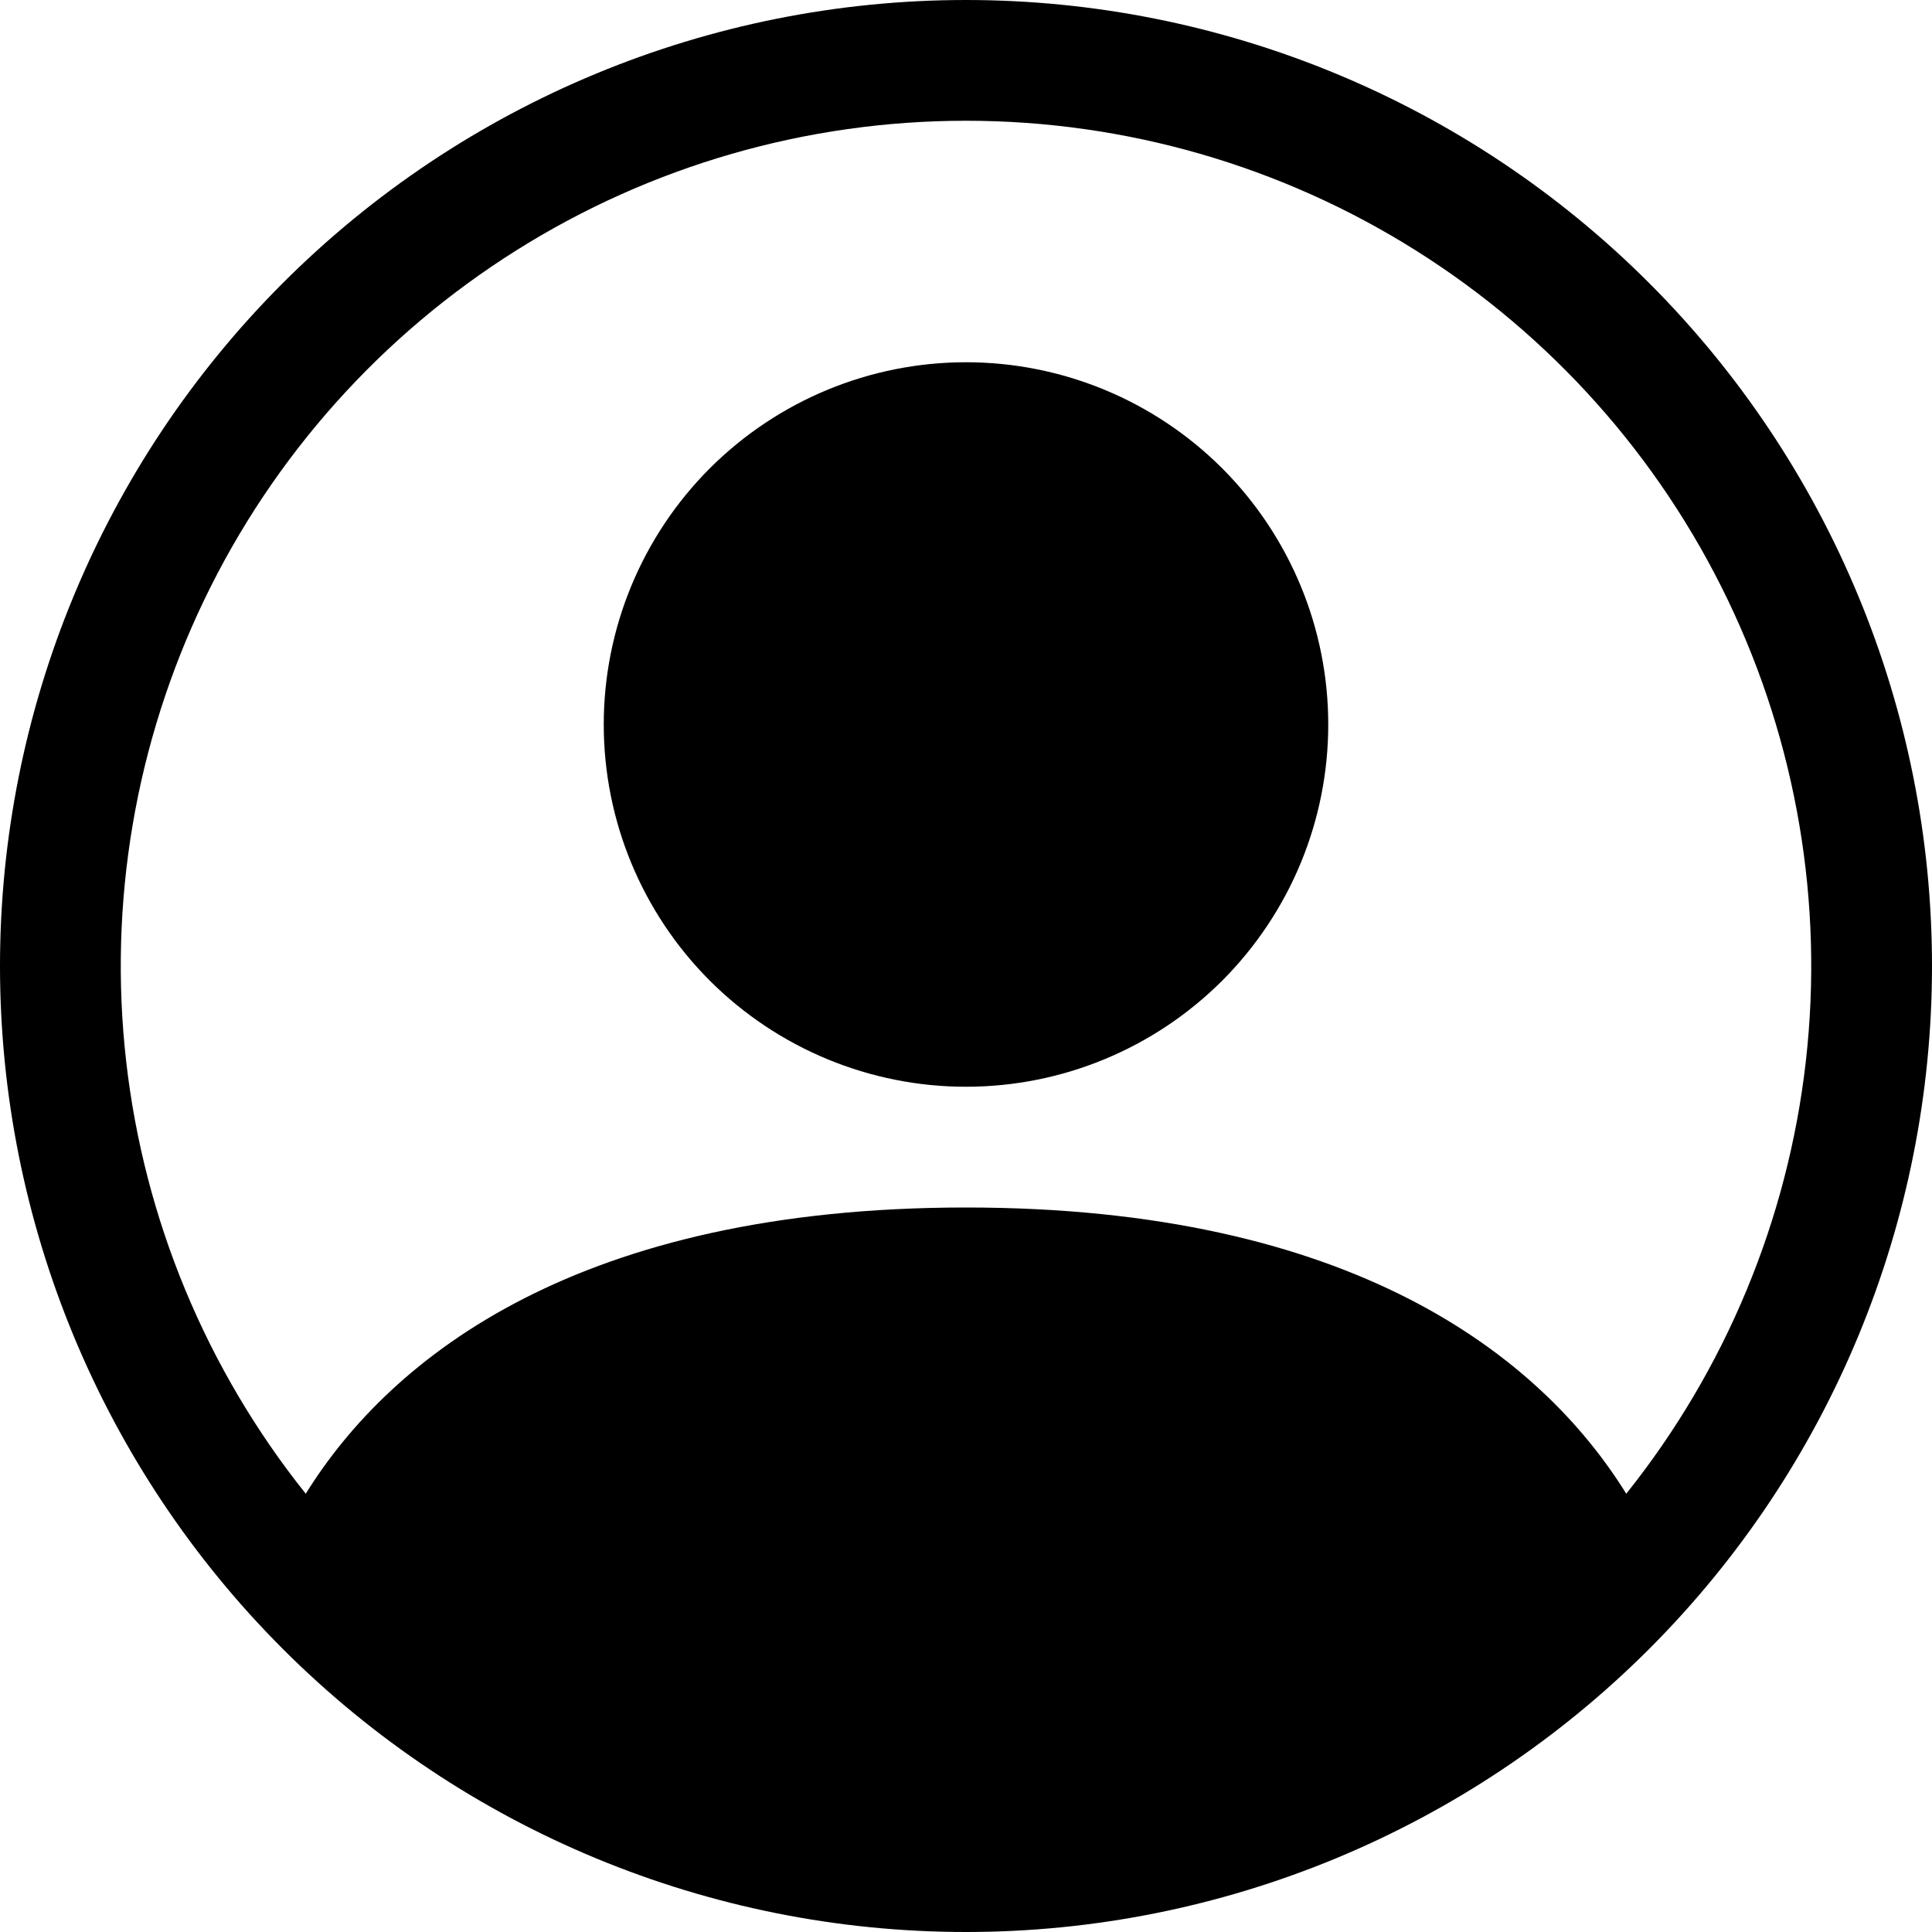 <svg width="20" height="20" viewBox="0 0 20 20" fill="none" xmlns="http://www.w3.org/2000/svg">
<path d="M13.75 7.5C13.75 8.495 13.355 9.448 12.652 10.152C11.948 10.855 10.995 11.25 10 11.25C9.005 11.25 8.052 10.855 7.348 10.152C6.645 9.448 6.25 8.495 6.25 7.5C6.25 6.505 6.645 5.552 7.348 4.848C8.052 4.145 9.005 3.75 10 3.75C10.995 3.75 11.948 4.145 12.652 4.848C13.355 5.552 13.75 6.505 13.75 7.5Z" fill="black"/>
<path fill-rule="evenodd" clip-rule="evenodd" d="M0 10C0 7.348 1.054 4.804 2.929 2.929C4.804 1.054 7.348 0 10 0C12.652 0 15.196 1.054 17.071 2.929C18.946 4.804 20 7.348 20 10C20 12.652 18.946 15.196 17.071 17.071C15.196 18.946 12.652 20 10 20C7.348 20 4.804 18.946 2.929 17.071C1.054 15.196 0 12.652 0 10ZM10 1.25C8.352 1.25 6.738 1.715 5.343 2.593C3.948 3.47 2.829 4.723 2.115 6.208C1.401 7.693 1.12 9.349 1.306 10.986C1.492 12.624 2.136 14.175 3.165 15.463C4.053 14.033 6.006 12.5 10 12.5C13.994 12.5 15.946 14.031 16.835 15.463C17.864 14.175 18.508 12.624 18.694 10.986C18.88 9.349 18.599 7.693 17.885 6.208C17.171 4.723 16.052 3.47 14.657 2.593C13.262 1.715 11.648 1.25 10 1.25Z" fill="black"/>
</svg>
